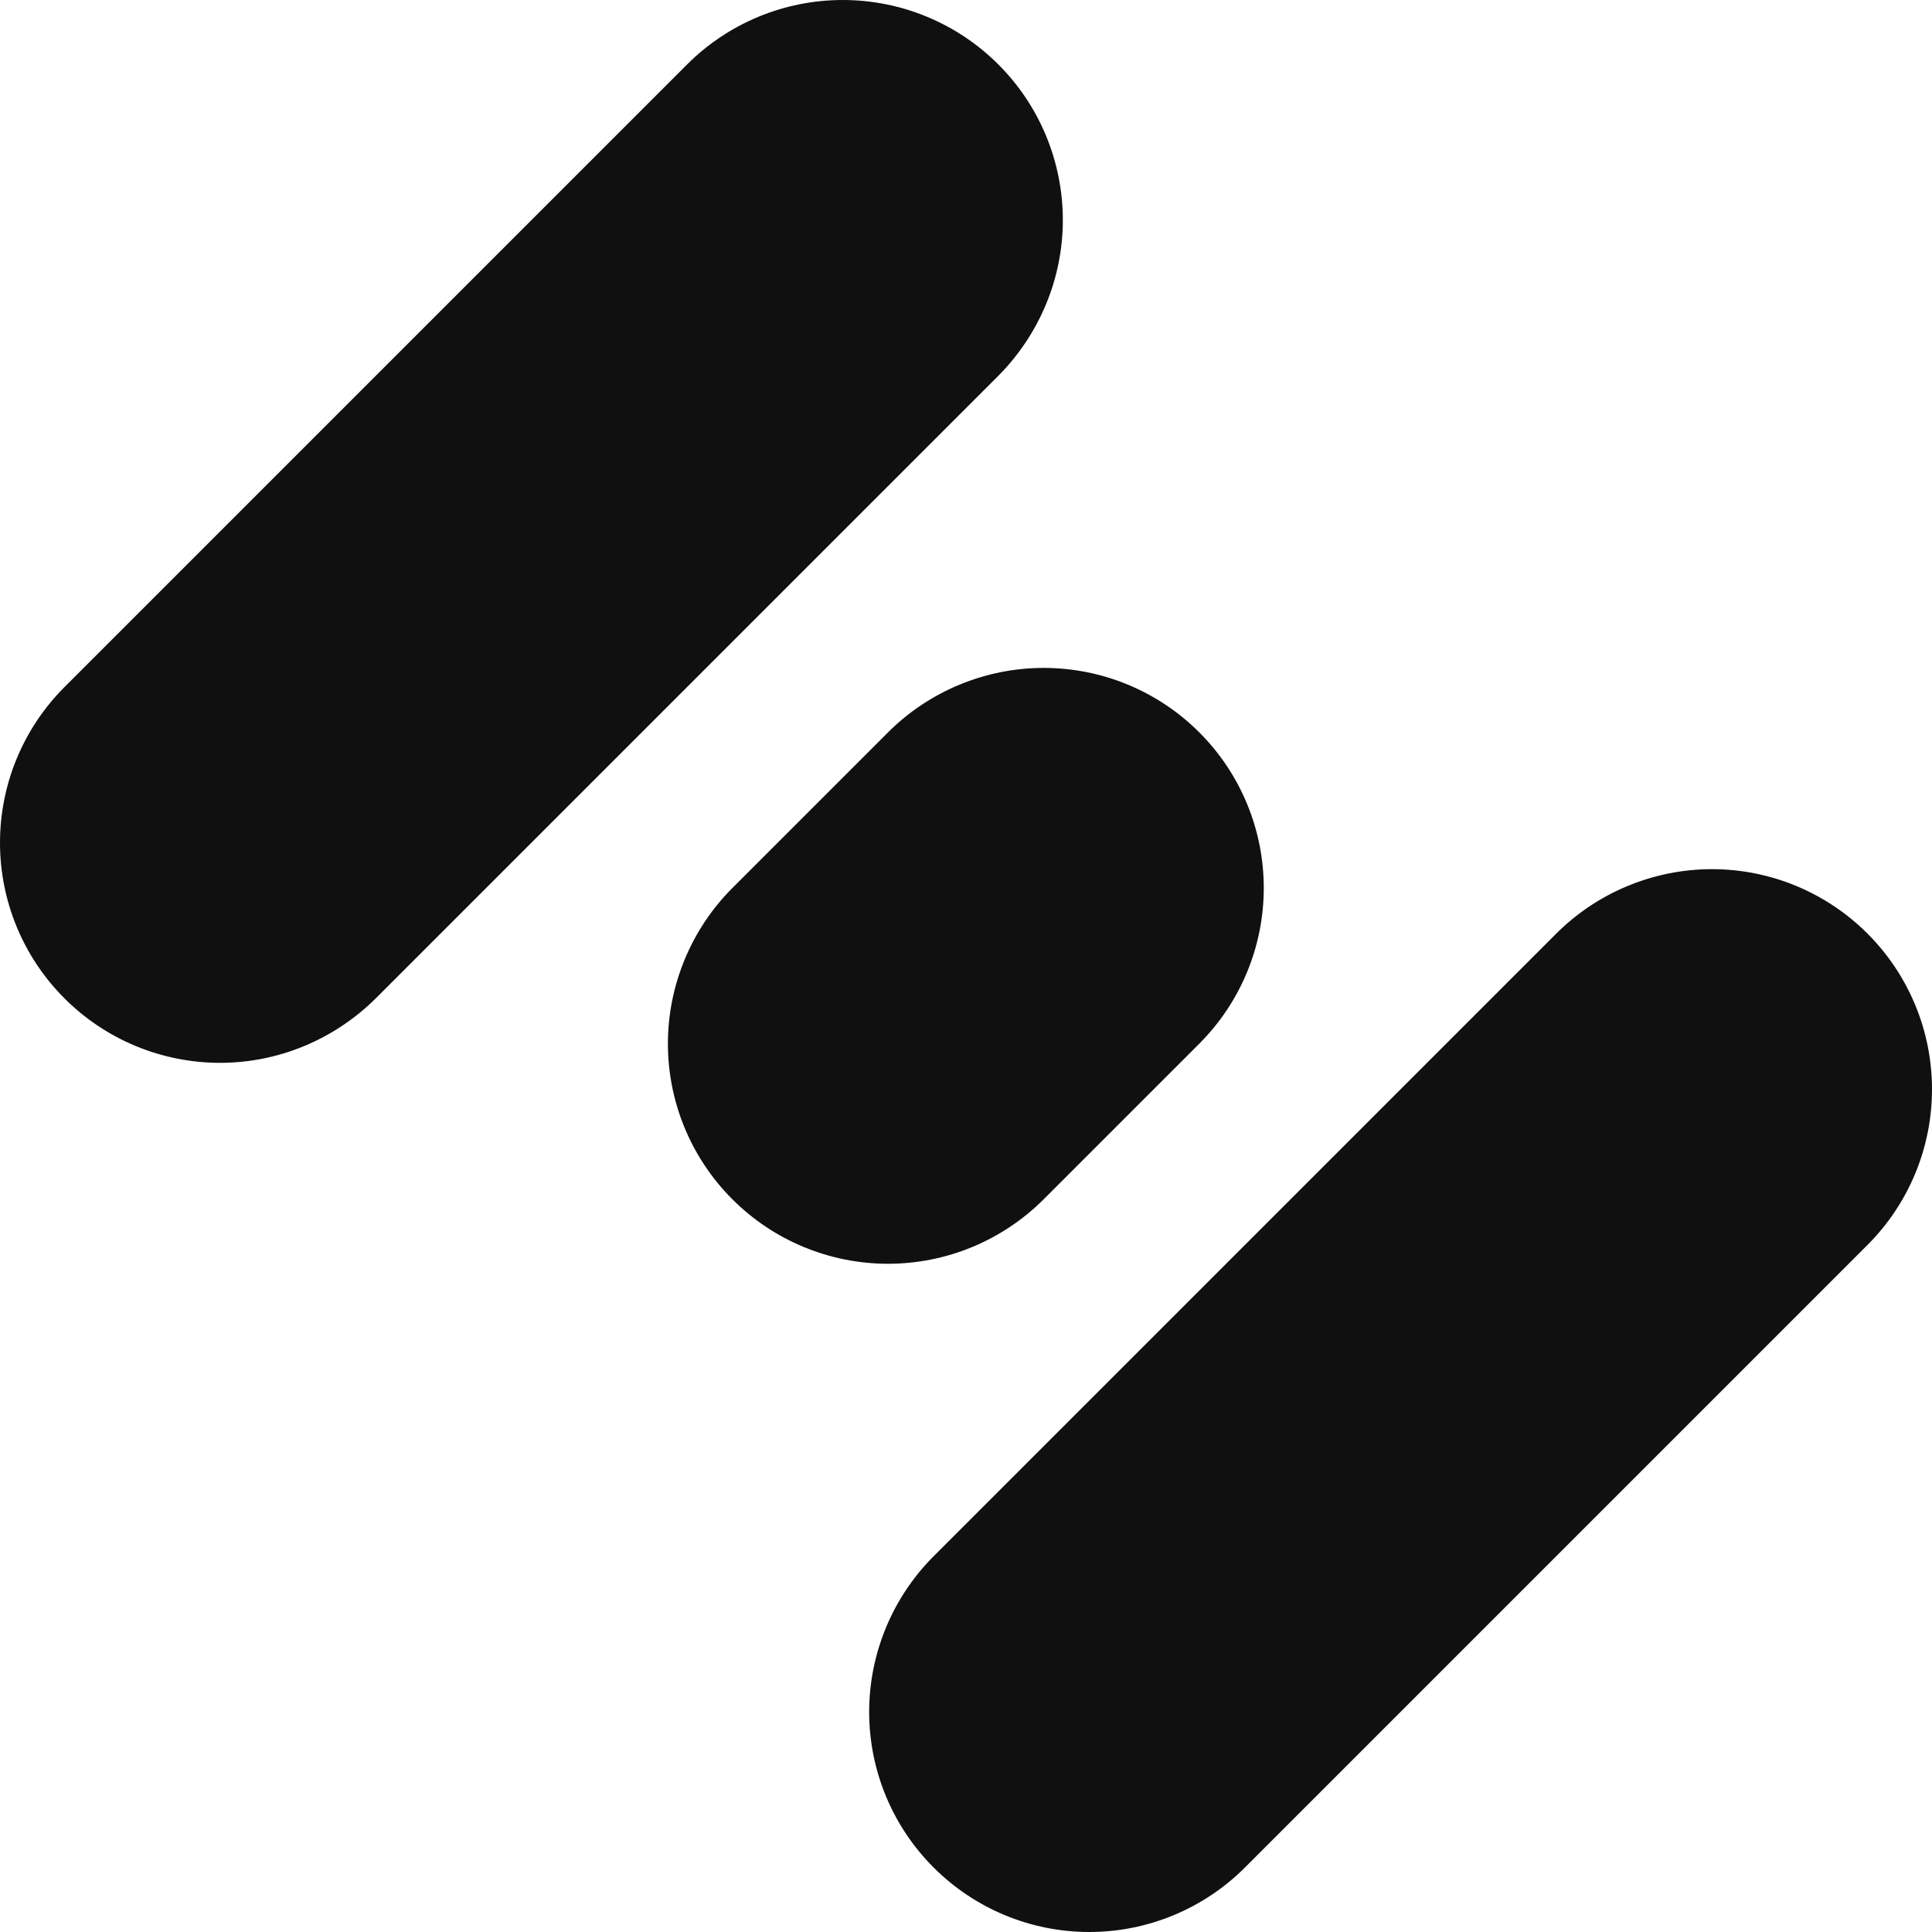 <?xml version="1.0" encoding="UTF-8"?>
<svg xmlns="http://www.w3.org/2000/svg" xmlns:xlink="http://www.w3.org/1999/xlink" width="24" height="24" viewBox="0 0 24 24">
<style> @media (prefers-color-scheme: dark) { #dark { filter: invert(100%); } } </style>
<path fill-rule="nonzero" id="dark" fill="rgb(6.275%, 6.275%, 6.275%)" fill-opacity="1" d="M 11.598 19.332 L 19.332 11.598 C 19.844 11.086 20.543 10.797 21.266 10.797 C 21.992 10.797 22.688 11.086 23.199 11.598 C 23.711 12.109 24 12.805 24 13.531 C 24 14.258 23.711 14.953 23.199 15.465 L 15.465 23.199 C 14.953 23.711 14.258 24 13.531 24 C 12.805 24 12.109 23.711 11.598 23.199 C 11.086 22.688 10.797 21.992 10.797 21.266 C 10.797 20.543 11.086 19.844 11.598 19.332 Z M 0.801 12.402 C 1.312 12.914 2.008 13.203 2.734 13.203 C 3.457 13.203 4.152 12.914 4.668 12.402 L 12.402 4.668 C 12.914 4.152 13.203 3.457 13.203 2.734 C 13.203 2.008 12.914 1.312 12.402 0.801 C 11.891 0.289 11.195 0 10.469 0 C 9.742 0 9.047 0.289 8.535 0.801 L 0.801 8.535 C 0.289 9.047 0 9.742 0 10.469 C 0 11.195 0.289 11.891 0.801 12.402 Z M 9.098 14.898 C 9.609 15.41 10.305 15.699 11.031 15.699 C 11.758 15.699 12.453 15.41 12.965 14.898 L 14.898 12.965 C 15.41 12.453 15.699 11.758 15.699 11.031 C 15.699 10.305 15.41 9.609 14.898 9.098 C 14.387 8.586 13.691 8.297 12.965 8.297 C 12.242 8.297 11.543 8.586 11.031 9.098 L 9.098 11.031 C 8.586 11.543 8.297 12.242 8.297 12.965 C 8.297 13.691 8.586 14.387 9.098 14.898 Z M 9.098 14.898 "/>
</svg>
